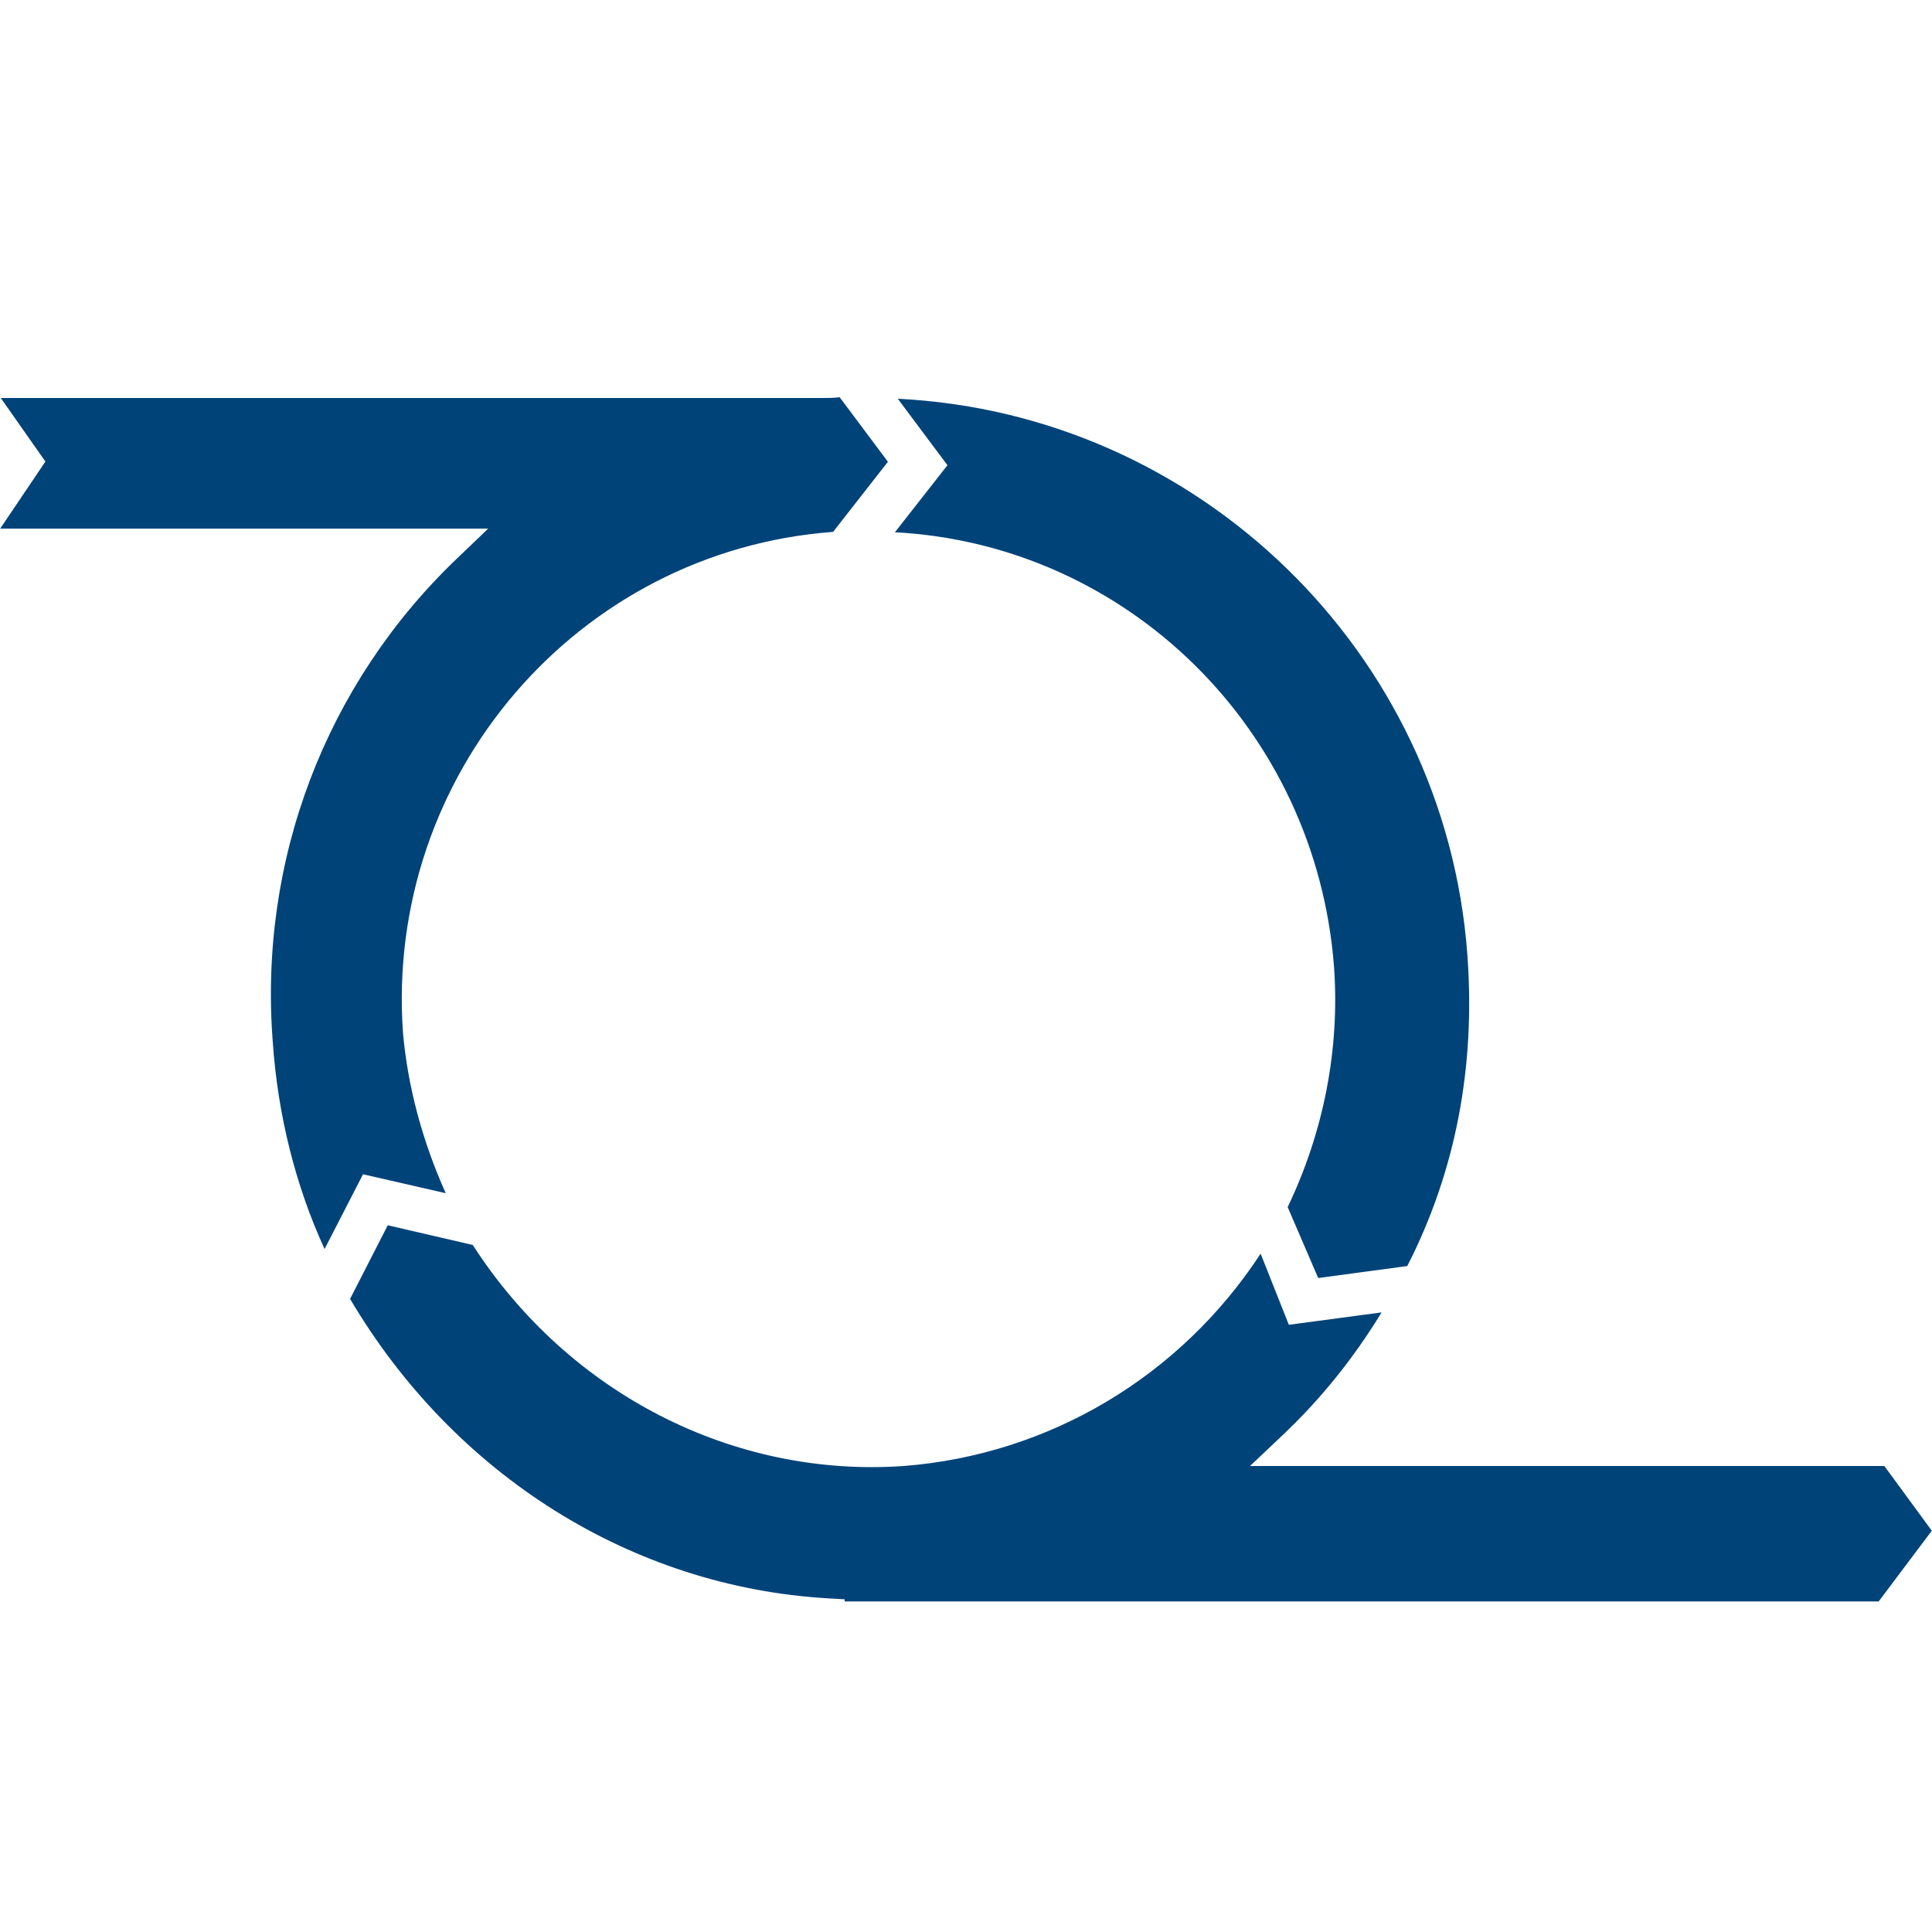 <?xml version="1.0" encoding="UTF-8"?>
<svg xmlns="http://www.w3.org/2000/svg" id="Ebene_1" data-name="Ebene 1" viewBox="0 0 100 100">
  <defs>
    <style>
      .cls-1 {
        fill: #004379;
        fill-rule: evenodd;
        stroke-width: 0px;
      }
    </style>
  </defs>
  <path class="cls-1" d="m45.95,23.89l-2.49-3.33c-.3.04-.57.04-.87.04H.04l2.31,3.29-2.34,3.47h25.26l-1.64,1.57c-6.78,6.49-10.25,15.61-9.51,25.02.26,3.77,1.18,7.43,2.68,10.7l1.99-3.87,4.28.98c-1.22-2.73-1.96-5.51-2.21-8.28-.96-13.34,9.02-24.97,22.26-25.95l2.84-3.63Z"></path>
  <path class="cls-1" d="m75.95,49.41c-1.16-15.69-13.94-28.01-29.48-28.77l2.57,3.44-2.72,3.47c11.99.63,21.8,10.18,22.73,22.51.3,4.23-.53,8.51-2.4,12.42l1.58,3.67,4.61-.62c2.5-4.89,3.54-10.31,3.11-16.11Z"></path>
  <path class="cls-1" d="m97.55,75.88h-32.85l1.66-1.57c1.98-1.87,3.68-3.97,5.15-6.38l-4.8.64-1.46-3.68c-4.15,6.34-10.92,10.4-18.47,10.99-8.84.62-17.36-3.76-22.31-11.44l-4.4-1.02-1.95,3.81c5.39,9.13,14.6,14.91,24.74,15.5l.86.05v.11h53.52l2.75-3.66-2.45-3.34Z"></path>
</svg>

